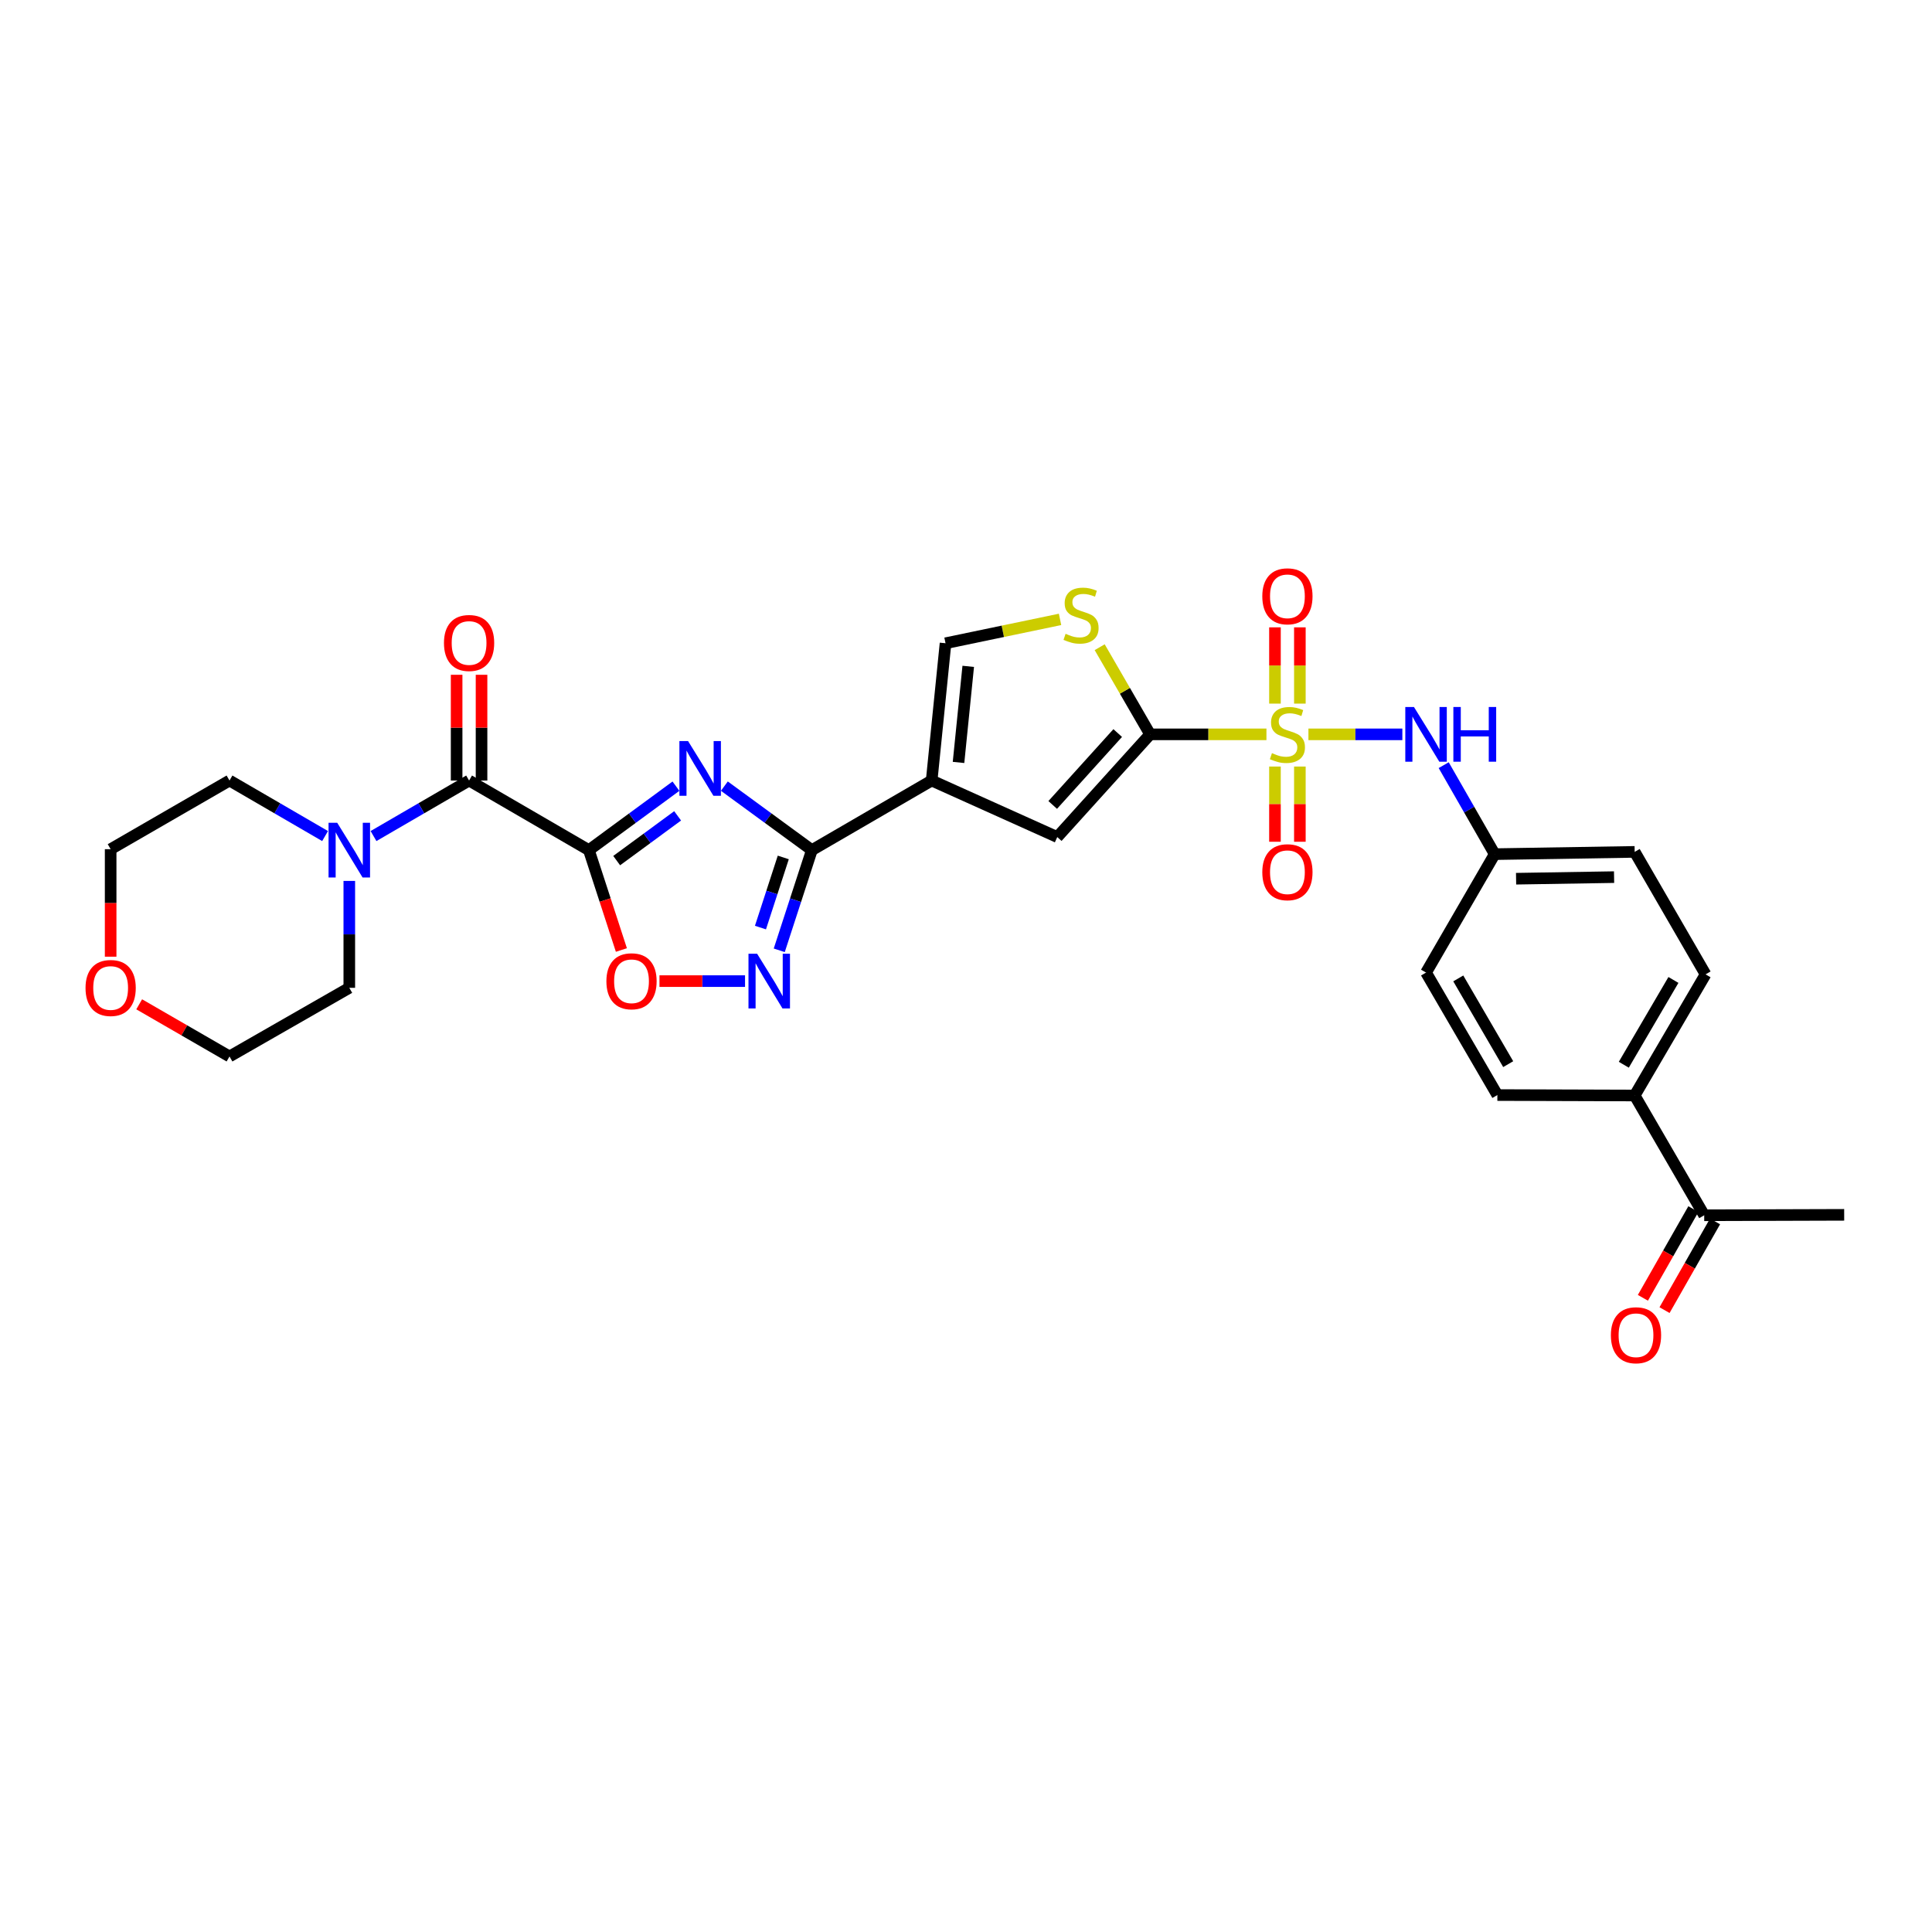 <?xml version='1.0' encoding='iso-8859-1'?>
<svg version='1.1' baseProfile='full'
              xmlns='http://www.w3.org/2000/svg'
                      xmlns:rdkit='http://www.rdkit.org/xml'
                      xmlns:xlink='http://www.w3.org/1999/xlink'
                  xml:space='preserve'
width='1000px' height='1000px' viewBox='0 0 1000 1000'>
<!-- END OF HEADER -->
<rect style='opacity:1.0;fill:#FFFFFF;stroke:none' width='1000' height='1000' x='0' y='0'> </rect>
<path class='bond-2' d='M 655.508,380.098 L 625.403,380.098' style='fill:none;fill-rule:evenodd;stroke:#CCCC00;stroke-width:6px;stroke-linecap:butt;stroke-linejoin:miter;stroke-opacity:1' />
<path class='bond-2' d='M 625.403,380.098 L 595.297,380.098' style='fill:none;fill-rule:evenodd;stroke:#000000;stroke-width:6px;stroke-linecap:butt;stroke-linejoin:miter;stroke-opacity:1' />
<path class='bond-11' d='M 677.239,380.098 L 701.548,380.098' style='fill:none;fill-rule:evenodd;stroke:#CCCC00;stroke-width:6px;stroke-linecap:butt;stroke-linejoin:miter;stroke-opacity:1' />
<path class='bond-11' d='M 701.548,380.098 L 725.858,380.098' style='fill:none;fill-rule:evenodd;stroke:#0000FF;stroke-width:6px;stroke-linecap:butt;stroke-linejoin:miter;stroke-opacity:1' />
<path class='bond-13' d='M 672.811,364.19 L 672.811,344.453' style='fill:none;fill-rule:evenodd;stroke:#CCCC00;stroke-width:6px;stroke-linecap:butt;stroke-linejoin:miter;stroke-opacity:1' />
<path class='bond-13' d='M 672.811,344.453 L 672.811,324.716' style='fill:none;fill-rule:evenodd;stroke:#FF0000;stroke-width:6px;stroke-linecap:butt;stroke-linejoin:miter;stroke-opacity:1' />
<path class='bond-13' d='M 659.919,364.19 L 659.919,344.453' style='fill:none;fill-rule:evenodd;stroke:#CCCC00;stroke-width:6px;stroke-linecap:butt;stroke-linejoin:miter;stroke-opacity:1' />
<path class='bond-13' d='M 659.919,344.453 L 659.919,324.716' style='fill:none;fill-rule:evenodd;stroke:#FF0000;stroke-width:6px;stroke-linecap:butt;stroke-linejoin:miter;stroke-opacity:1' />
<path class='bond-14' d='M 659.919,396.76 L 659.919,416.224' style='fill:none;fill-rule:evenodd;stroke:#CCCC00;stroke-width:6px;stroke-linecap:butt;stroke-linejoin:miter;stroke-opacity:1' />
<path class='bond-14' d='M 659.919,416.224 L 659.919,435.688' style='fill:none;fill-rule:evenodd;stroke:#FF0000;stroke-width:6px;stroke-linecap:butt;stroke-linejoin:miter;stroke-opacity:1' />
<path class='bond-14' d='M 672.811,396.76 L 672.811,416.224' style='fill:none;fill-rule:evenodd;stroke:#CCCC00;stroke-width:6px;stroke-linecap:butt;stroke-linejoin:miter;stroke-opacity:1' />
<path class='bond-14' d='M 672.811,416.224 L 672.811,435.688' style='fill:none;fill-rule:evenodd;stroke:#FF0000;stroke-width:6px;stroke-linecap:butt;stroke-linejoin:miter;stroke-opacity:1' />
<path class='bond-0' d='M 304.803,440.021 L 327.338,423.475' style='fill:none;fill-rule:evenodd;stroke:#000000;stroke-width:6px;stroke-linecap:butt;stroke-linejoin:miter;stroke-opacity:1' />
<path class='bond-0' d='M 327.338,423.475 L 349.872,406.93' style='fill:none;fill-rule:evenodd;stroke:#0000FF;stroke-width:6px;stroke-linecap:butt;stroke-linejoin:miter;stroke-opacity:1' />
<path class='bond-0' d='M 319.194,445.45 L 334.968,433.868' style='fill:none;fill-rule:evenodd;stroke:#000000;stroke-width:6px;stroke-linecap:butt;stroke-linejoin:miter;stroke-opacity:1' />
<path class='bond-0' d='M 334.968,433.868 L 350.742,422.286' style='fill:none;fill-rule:evenodd;stroke:#0000FF;stroke-width:6px;stroke-linecap:butt;stroke-linejoin:miter;stroke-opacity:1' />
<path class='bond-5' d='M 304.803,440.021 L 242.797,404' style='fill:none;fill-rule:evenodd;stroke:#000000;stroke-width:6px;stroke-linecap:butt;stroke-linejoin:miter;stroke-opacity:1' />
<path class='bond-32' d='M 304.803,440.021 L 313.217,465.87' style='fill:none;fill-rule:evenodd;stroke:#000000;stroke-width:6px;stroke-linecap:butt;stroke-linejoin:miter;stroke-opacity:1' />
<path class='bond-32' d='M 313.217,465.87 L 321.63,491.72' style='fill:none;fill-rule:evenodd;stroke:#FF0000;stroke-width:6px;stroke-linecap:butt;stroke-linejoin:miter;stroke-opacity:1' />
<path class='bond-1' d='M 374.929,406.898 L 397.572,423.459' style='fill:none;fill-rule:evenodd;stroke:#0000FF;stroke-width:6px;stroke-linecap:butt;stroke-linejoin:miter;stroke-opacity:1' />
<path class='bond-1' d='M 397.572,423.459 L 420.215,440.021' style='fill:none;fill-rule:evenodd;stroke:#000000;stroke-width:6px;stroke-linecap:butt;stroke-linejoin:miter;stroke-opacity:1' />
<path class='bond-7' d='M 595.297,380.098 L 547.236,433.259' style='fill:none;fill-rule:evenodd;stroke:#000000;stroke-width:6px;stroke-linecap:butt;stroke-linejoin:miter;stroke-opacity:1' />
<path class='bond-7' d='M 578.525,379.426 L 544.882,416.639' style='fill:none;fill-rule:evenodd;stroke:#000000;stroke-width:6px;stroke-linecap:butt;stroke-linejoin:miter;stroke-opacity:1' />
<path class='bond-9' d='M 595.297,380.098 L 582.245,357.545' style='fill:none;fill-rule:evenodd;stroke:#000000;stroke-width:6px;stroke-linecap:butt;stroke-linejoin:miter;stroke-opacity:1' />
<path class='bond-9' d='M 582.245,357.545 L 569.193,334.992' style='fill:none;fill-rule:evenodd;stroke:#CCCC00;stroke-width:6px;stroke-linecap:butt;stroke-linejoin:miter;stroke-opacity:1' />
<path class='bond-3' d='M 420.215,440.021 L 482.229,404' style='fill:none;fill-rule:evenodd;stroke:#000000;stroke-width:6px;stroke-linecap:butt;stroke-linejoin:miter;stroke-opacity:1' />
<path class='bond-6' d='M 420.215,440.021 L 411.778,465.95' style='fill:none;fill-rule:evenodd;stroke:#000000;stroke-width:6px;stroke-linecap:butt;stroke-linejoin:miter;stroke-opacity:1' />
<path class='bond-6' d='M 411.778,465.95 L 403.341,491.88' style='fill:none;fill-rule:evenodd;stroke:#0000FF;stroke-width:6px;stroke-linecap:butt;stroke-linejoin:miter;stroke-opacity:1' />
<path class='bond-6' d='M 405.424,443.811 L 399.518,461.961' style='fill:none;fill-rule:evenodd;stroke:#000000;stroke-width:6px;stroke-linecap:butt;stroke-linejoin:miter;stroke-opacity:1' />
<path class='bond-6' d='M 399.518,461.961 L 393.612,480.112' style='fill:none;fill-rule:evenodd;stroke:#0000FF;stroke-width:6px;stroke-linecap:butt;stroke-linejoin:miter;stroke-opacity:1' />
<path class='bond-4' d='M 482.229,404 L 547.236,433.259' style='fill:none;fill-rule:evenodd;stroke:#000000;stroke-width:6px;stroke-linecap:butt;stroke-linejoin:miter;stroke-opacity:1' />
<path class='bond-30' d='M 482.229,404 L 489.405,332.947' style='fill:none;fill-rule:evenodd;stroke:#000000;stroke-width:6px;stroke-linecap:butt;stroke-linejoin:miter;stroke-opacity:1' />
<path class='bond-30' d='M 496.132,394.638 L 501.156,344.901' style='fill:none;fill-rule:evenodd;stroke:#000000;stroke-width:6px;stroke-linecap:butt;stroke-linejoin:miter;stroke-opacity:1' />
<path class='bond-12' d='M 242.797,404 L 218.063,418.37' style='fill:none;fill-rule:evenodd;stroke:#000000;stroke-width:6px;stroke-linecap:butt;stroke-linejoin:miter;stroke-opacity:1' />
<path class='bond-12' d='M 218.063,418.37 L 193.33,432.74' style='fill:none;fill-rule:evenodd;stroke:#0000FF;stroke-width:6px;stroke-linecap:butt;stroke-linejoin:miter;stroke-opacity:1' />
<path class='bond-15' d='M 249.243,404 L 249.243,376.633' style='fill:none;fill-rule:evenodd;stroke:#000000;stroke-width:6px;stroke-linecap:butt;stroke-linejoin:miter;stroke-opacity:1' />
<path class='bond-15' d='M 249.243,376.633 L 249.243,349.267' style='fill:none;fill-rule:evenodd;stroke:#FF0000;stroke-width:6px;stroke-linecap:butt;stroke-linejoin:miter;stroke-opacity:1' />
<path class='bond-15' d='M 236.35,404 L 236.35,376.633' style='fill:none;fill-rule:evenodd;stroke:#000000;stroke-width:6px;stroke-linecap:butt;stroke-linejoin:miter;stroke-opacity:1' />
<path class='bond-15' d='M 236.35,376.633 L 236.35,349.267' style='fill:none;fill-rule:evenodd;stroke:#FF0000;stroke-width:6px;stroke-linecap:butt;stroke-linejoin:miter;stroke-opacity:1' />
<path class='bond-8' d='M 385.632,507.822 L 363.486,507.822' style='fill:none;fill-rule:evenodd;stroke:#0000FF;stroke-width:6px;stroke-linecap:butt;stroke-linejoin:miter;stroke-opacity:1' />
<path class='bond-8' d='M 363.486,507.822 L 341.34,507.822' style='fill:none;fill-rule:evenodd;stroke:#FF0000;stroke-width:6px;stroke-linecap:butt;stroke-linejoin:miter;stroke-opacity:1' />
<path class='bond-10' d='M 548.678,320.594 L 519.042,326.77' style='fill:none;fill-rule:evenodd;stroke:#CCCC00;stroke-width:6px;stroke-linecap:butt;stroke-linejoin:miter;stroke-opacity:1' />
<path class='bond-10' d='M 519.042,326.77 L 489.405,332.947' style='fill:none;fill-rule:evenodd;stroke:#000000;stroke-width:6px;stroke-linecap:butt;stroke-linejoin:miter;stroke-opacity:1' />
<path class='bond-20' d='M 747.257,396.045 L 760.452,419.075' style='fill:none;fill-rule:evenodd;stroke:#0000FF;stroke-width:6px;stroke-linecap:butt;stroke-linejoin:miter;stroke-opacity:1' />
<path class='bond-20' d='M 760.452,419.075 L 773.647,442.105' style='fill:none;fill-rule:evenodd;stroke:#000000;stroke-width:6px;stroke-linecap:butt;stroke-linejoin:miter;stroke-opacity:1' />
<path class='bond-25' d='M 168.264,432.74 L 143.527,418.37' style='fill:none;fill-rule:evenodd;stroke:#0000FF;stroke-width:6px;stroke-linecap:butt;stroke-linejoin:miter;stroke-opacity:1' />
<path class='bond-25' d='M 143.527,418.37 L 118.79,404' style='fill:none;fill-rule:evenodd;stroke:#000000;stroke-width:6px;stroke-linecap:butt;stroke-linejoin:miter;stroke-opacity:1' />
<path class='bond-26' d='M 180.797,455.963 L 180.797,483.629' style='fill:none;fill-rule:evenodd;stroke:#0000FF;stroke-width:6px;stroke-linecap:butt;stroke-linejoin:miter;stroke-opacity:1' />
<path class='bond-26' d='M 180.797,483.629 L 180.797,511.296' style='fill:none;fill-rule:evenodd;stroke:#000000;stroke-width:6px;stroke-linecap:butt;stroke-linejoin:miter;stroke-opacity:1' />
<path class='bond-16' d='M 882.096,629.021 L 846.104,567.028' style='fill:none;fill-rule:evenodd;stroke:#000000;stroke-width:6px;stroke-linecap:butt;stroke-linejoin:miter;stroke-opacity:1' />
<path class='bond-18' d='M 876.494,625.831 L 863.425,648.786' style='fill:none;fill-rule:evenodd;stroke:#000000;stroke-width:6px;stroke-linecap:butt;stroke-linejoin:miter;stroke-opacity:1' />
<path class='bond-18' d='M 863.425,648.786 L 850.357,671.741' style='fill:none;fill-rule:evenodd;stroke:#FF0000;stroke-width:6px;stroke-linecap:butt;stroke-linejoin:miter;stroke-opacity:1' />
<path class='bond-18' d='M 887.698,632.21 L 874.63,655.165' style='fill:none;fill-rule:evenodd;stroke:#000000;stroke-width:6px;stroke-linecap:butt;stroke-linejoin:miter;stroke-opacity:1' />
<path class='bond-18' d='M 874.63,655.165 L 861.561,678.12' style='fill:none;fill-rule:evenodd;stroke:#FF0000;stroke-width:6px;stroke-linecap:butt;stroke-linejoin:miter;stroke-opacity:1' />
<path class='bond-29' d='M 882.096,629.021 L 954.545,628.799' style='fill:none;fill-rule:evenodd;stroke:#000000;stroke-width:6px;stroke-linecap:butt;stroke-linejoin:miter;stroke-opacity:1' />
<path class='bond-17' d='M 846.104,567.028 L 882.798,504.327' style='fill:none;fill-rule:evenodd;stroke:#000000;stroke-width:6px;stroke-linecap:butt;stroke-linejoin:miter;stroke-opacity:1' />
<path class='bond-17' d='M 840.48,551.111 L 866.166,507.22' style='fill:none;fill-rule:evenodd;stroke:#000000;stroke-width:6px;stroke-linecap:butt;stroke-linejoin:miter;stroke-opacity:1' />
<path class='bond-31' d='M 846.104,567.028 L 775.036,566.799' style='fill:none;fill-rule:evenodd;stroke:#000000;stroke-width:6px;stroke-linecap:butt;stroke-linejoin:miter;stroke-opacity:1' />
<path class='bond-19' d='M 72.047,519.829 L 95.419,533.326' style='fill:none;fill-rule:evenodd;stroke:#FF0000;stroke-width:6px;stroke-linecap:butt;stroke-linejoin:miter;stroke-opacity:1' />
<path class='bond-19' d='M 95.419,533.326 L 118.79,546.823' style='fill:none;fill-rule:evenodd;stroke:#000000;stroke-width:6px;stroke-linecap:butt;stroke-linejoin:miter;stroke-opacity:1' />
<path class='bond-33' d='M 57.271,495.182 L 57.271,467.362' style='fill:none;fill-rule:evenodd;stroke:#FF0000;stroke-width:6px;stroke-linecap:butt;stroke-linejoin:miter;stroke-opacity:1' />
<path class='bond-33' d='M 57.271,467.362 L 57.271,439.541' style='fill:none;fill-rule:evenodd;stroke:#000000;stroke-width:6px;stroke-linecap:butt;stroke-linejoin:miter;stroke-opacity:1' />
<path class='bond-23' d='M 773.647,442.105 L 738.12,503.403' style='fill:none;fill-rule:evenodd;stroke:#000000;stroke-width:6px;stroke-linecap:butt;stroke-linejoin:miter;stroke-opacity:1' />
<path class='bond-24' d='M 773.647,442.105 L 846.104,440.931' style='fill:none;fill-rule:evenodd;stroke:#000000;stroke-width:6px;stroke-linecap:butt;stroke-linejoin:miter;stroke-opacity:1' />
<path class='bond-24' d='M 784.724,454.82 L 835.444,453.998' style='fill:none;fill-rule:evenodd;stroke:#000000;stroke-width:6px;stroke-linecap:butt;stroke-linejoin:miter;stroke-opacity:1' />
<path class='bond-21' d='M 775.036,566.799 L 738.12,503.403' style='fill:none;fill-rule:evenodd;stroke:#000000;stroke-width:6px;stroke-linecap:butt;stroke-linejoin:miter;stroke-opacity:1' />
<path class='bond-21' d='M 780.64,550.802 L 754.799,506.425' style='fill:none;fill-rule:evenodd;stroke:#000000;stroke-width:6px;stroke-linecap:butt;stroke-linejoin:miter;stroke-opacity:1' />
<path class='bond-22' d='M 882.798,504.327 L 846.104,440.931' style='fill:none;fill-rule:evenodd;stroke:#000000;stroke-width:6px;stroke-linecap:butt;stroke-linejoin:miter;stroke-opacity:1' />
<path class='bond-27' d='M 118.79,404 L 57.271,439.541' style='fill:none;fill-rule:evenodd;stroke:#000000;stroke-width:6px;stroke-linecap:butt;stroke-linejoin:miter;stroke-opacity:1' />
<path class='bond-28' d='M 180.797,511.296 L 118.79,546.823' style='fill:none;fill-rule:evenodd;stroke:#000000;stroke-width:6px;stroke-linecap:butt;stroke-linejoin:miter;stroke-opacity:1' />
<path  class='atom-0' d='M 658.365 389.818
Q 658.685 389.938, 660.005 390.498
Q 661.325 391.058, 662.765 391.418
Q 664.245 391.738, 665.685 391.738
Q 668.365 391.738, 669.925 390.458
Q 671.485 389.138, 671.485 386.858
Q 671.485 385.298, 670.685 384.338
Q 669.925 383.378, 668.725 382.858
Q 667.525 382.338, 665.525 381.738
Q 663.005 380.978, 661.485 380.258
Q 660.005 379.538, 658.925 378.018
Q 657.885 376.498, 657.885 373.938
Q 657.885 370.378, 660.285 368.178
Q 662.725 365.978, 667.525 365.978
Q 670.805 365.978, 674.525 367.538
L 673.605 370.618
Q 670.205 369.218, 667.645 369.218
Q 664.885 369.218, 663.365 370.378
Q 661.845 371.498, 661.885 373.458
Q 661.885 374.978, 662.645 375.898
Q 663.445 376.818, 664.565 377.338
Q 665.725 377.858, 667.645 378.458
Q 670.205 379.258, 671.725 380.058
Q 673.245 380.858, 674.325 382.498
Q 675.445 384.098, 675.445 386.858
Q 675.445 390.778, 672.805 392.898
Q 670.205 394.978, 665.845 394.978
Q 663.325 394.978, 661.405 394.418
Q 659.525 393.898, 657.285 392.978
L 658.365 389.818
' fill='#CCCC00'/>
<path  class='atom-2' d='M 356.138 383.573
L 365.418 398.573
Q 366.338 400.053, 367.818 402.733
Q 369.298 405.413, 369.378 405.573
L 369.378 383.573
L 373.138 383.573
L 373.138 411.893
L 369.258 411.893
L 359.298 395.493
Q 358.138 393.573, 356.898 391.373
Q 355.698 389.173, 355.338 388.493
L 355.338 411.893
L 351.658 411.893
L 351.658 383.573
L 356.138 383.573
' fill='#0000FF'/>
<path  class='atom-7' d='M 391.894 493.662
L 401.174 508.662
Q 402.094 510.142, 403.574 512.822
Q 405.054 515.502, 405.134 515.662
L 405.134 493.662
L 408.894 493.662
L 408.894 521.982
L 405.014 521.982
L 395.054 505.582
Q 393.894 503.662, 392.654 501.462
Q 391.454 499.262, 391.094 498.582
L 391.094 521.982
L 387.414 521.982
L 387.414 493.662
L 391.894 493.662
' fill='#0000FF'/>
<path  class='atom-9' d='M 313.871 507.902
Q 313.871 501.102, 317.231 497.302
Q 320.591 493.502, 326.871 493.502
Q 333.151 493.502, 336.511 497.302
Q 339.871 501.102, 339.871 507.902
Q 339.871 514.782, 336.471 518.702
Q 333.071 522.582, 326.871 522.582
Q 320.631 522.582, 317.231 518.702
Q 313.871 514.822, 313.871 507.902
M 326.871 519.382
Q 331.191 519.382, 333.511 516.502
Q 335.871 513.582, 335.871 507.902
Q 335.871 502.342, 333.511 499.542
Q 331.191 496.702, 326.871 496.702
Q 322.551 496.702, 320.191 499.502
Q 317.871 502.302, 317.871 507.902
Q 317.871 513.622, 320.191 516.502
Q 322.551 519.382, 326.871 519.382
' fill='#FF0000'/>
<path  class='atom-10' d='M 551.549 328.048
Q 551.869 328.168, 553.189 328.728
Q 554.509 329.288, 555.949 329.648
Q 557.429 329.968, 558.869 329.968
Q 561.549 329.968, 563.109 328.688
Q 564.669 327.368, 564.669 325.088
Q 564.669 323.528, 563.869 322.568
Q 563.109 321.608, 561.909 321.088
Q 560.709 320.568, 558.709 319.968
Q 556.189 319.208, 554.669 318.488
Q 553.189 317.768, 552.109 316.248
Q 551.069 314.728, 551.069 312.168
Q 551.069 308.608, 553.469 306.408
Q 555.909 304.208, 560.709 304.208
Q 563.989 304.208, 567.709 305.768
L 566.789 308.848
Q 563.389 307.448, 560.829 307.448
Q 558.069 307.448, 556.549 308.608
Q 555.029 309.728, 555.069 311.688
Q 555.069 313.208, 555.829 314.128
Q 556.629 315.048, 557.749 315.568
Q 558.909 316.088, 560.829 316.688
Q 563.389 317.488, 564.909 318.288
Q 566.429 319.088, 567.509 320.728
Q 568.629 322.328, 568.629 325.088
Q 568.629 329.008, 565.989 331.128
Q 563.389 333.208, 559.029 333.208
Q 556.509 333.208, 554.589 332.648
Q 552.709 332.128, 550.469 331.208
L 551.549 328.048
' fill='#CCCC00'/>
<path  class='atom-12' d='M 731.86 365.938
L 741.14 380.938
Q 742.06 382.418, 743.54 385.098
Q 745.02 387.778, 745.1 387.938
L 745.1 365.938
L 748.86 365.938
L 748.86 394.258
L 744.98 394.258
L 735.02 377.858
Q 733.86 375.938, 732.62 373.738
Q 731.42 371.538, 731.06 370.858
L 731.06 394.258
L 727.38 394.258
L 727.38 365.938
L 731.86 365.938
' fill='#0000FF'/>
<path  class='atom-12' d='M 752.26 365.938
L 756.1 365.938
L 756.1 377.978
L 770.58 377.978
L 770.58 365.938
L 774.42 365.938
L 774.42 394.258
L 770.58 394.258
L 770.58 381.178
L 756.1 381.178
L 756.1 394.258
L 752.26 394.258
L 752.26 365.938
' fill='#0000FF'/>
<path  class='atom-13' d='M 174.537 425.861
L 183.817 440.861
Q 184.737 442.341, 186.217 445.021
Q 187.697 447.701, 187.777 447.861
L 187.777 425.861
L 191.537 425.861
L 191.537 454.181
L 187.657 454.181
L 177.697 437.781
Q 176.537 435.861, 175.297 433.661
Q 174.097 431.461, 173.737 430.781
L 173.737 454.181
L 170.057 454.181
L 170.057 425.861
L 174.537 425.861
' fill='#0000FF'/>
<path  class='atom-14' d='M 653.365 308.645
Q 653.365 301.845, 656.725 298.045
Q 660.085 294.245, 666.365 294.245
Q 672.645 294.245, 676.005 298.045
Q 679.365 301.845, 679.365 308.645
Q 679.365 315.525, 675.965 319.445
Q 672.565 323.325, 666.365 323.325
Q 660.125 323.325, 656.725 319.445
Q 653.365 315.565, 653.365 308.645
M 666.365 320.125
Q 670.685 320.125, 673.005 317.245
Q 675.365 314.325, 675.365 308.645
Q 675.365 303.085, 673.005 300.285
Q 670.685 297.445, 666.365 297.445
Q 662.045 297.445, 659.685 300.245
Q 657.365 303.045, 657.365 308.645
Q 657.365 314.365, 659.685 317.245
Q 662.045 320.125, 666.365 320.125
' fill='#FF0000'/>
<path  class='atom-15' d='M 653.365 451.454
Q 653.365 444.654, 656.725 440.854
Q 660.085 437.054, 666.365 437.054
Q 672.645 437.054, 676.005 440.854
Q 679.365 444.654, 679.365 451.454
Q 679.365 458.334, 675.965 462.254
Q 672.565 466.134, 666.365 466.134
Q 660.125 466.134, 656.725 462.254
Q 653.365 458.374, 653.365 451.454
M 666.365 462.934
Q 670.685 462.934, 673.005 460.054
Q 675.365 457.134, 675.365 451.454
Q 675.365 445.894, 673.005 443.094
Q 670.685 440.254, 666.365 440.254
Q 662.045 440.254, 659.685 443.054
Q 657.365 445.854, 657.365 451.454
Q 657.365 457.174, 659.685 460.054
Q 662.045 462.934, 666.365 462.934
' fill='#FF0000'/>
<path  class='atom-16' d='M 229.797 332.805
Q 229.797 326.005, 233.157 322.205
Q 236.517 318.405, 242.797 318.405
Q 249.077 318.405, 252.437 322.205
Q 255.797 326.005, 255.797 332.805
Q 255.797 339.685, 252.397 343.605
Q 248.997 347.485, 242.797 347.485
Q 236.557 347.485, 233.157 343.605
Q 229.797 339.725, 229.797 332.805
M 242.797 344.285
Q 247.117 344.285, 249.437 341.405
Q 251.797 338.485, 251.797 332.805
Q 251.797 327.245, 249.437 324.445
Q 247.117 321.605, 242.797 321.605
Q 238.477 321.605, 236.117 324.405
Q 233.797 327.205, 233.797 332.805
Q 233.797 338.525, 236.117 341.405
Q 238.477 344.285, 242.797 344.285
' fill='#FF0000'/>
<path  class='atom-19' d='M 833.791 691.115
Q 833.791 684.315, 837.151 680.515
Q 840.511 676.715, 846.791 676.715
Q 853.071 676.715, 856.431 680.515
Q 859.791 684.315, 859.791 691.115
Q 859.791 697.995, 856.391 701.915
Q 852.991 705.795, 846.791 705.795
Q 840.551 705.795, 837.151 701.915
Q 833.791 698.035, 833.791 691.115
M 846.791 702.595
Q 851.111 702.595, 853.431 699.715
Q 855.791 696.795, 855.791 691.115
Q 855.791 685.555, 853.431 682.755
Q 851.111 679.915, 846.791 679.915
Q 842.471 679.915, 840.111 682.715
Q 837.791 685.515, 837.791 691.115
Q 837.791 696.835, 840.111 699.715
Q 842.471 702.595, 846.791 702.595
' fill='#FF0000'/>
<path  class='atom-20' d='M 44.271 511.376
Q 44.271 504.576, 47.631 500.776
Q 50.991 496.976, 57.271 496.976
Q 63.551 496.976, 66.911 500.776
Q 70.271 504.576, 70.271 511.376
Q 70.271 518.256, 66.871 522.176
Q 63.471 526.056, 57.271 526.056
Q 51.031 526.056, 47.631 522.176
Q 44.271 518.296, 44.271 511.376
M 57.271 522.856
Q 61.591 522.856, 63.911 519.976
Q 66.271 517.056, 66.271 511.376
Q 66.271 505.816, 63.911 503.016
Q 61.591 500.176, 57.271 500.176
Q 52.951 500.176, 50.591 502.976
Q 48.271 505.776, 48.271 511.376
Q 48.271 517.096, 50.591 519.976
Q 52.951 522.856, 57.271 522.856
' fill='#FF0000'/>
</svg>

